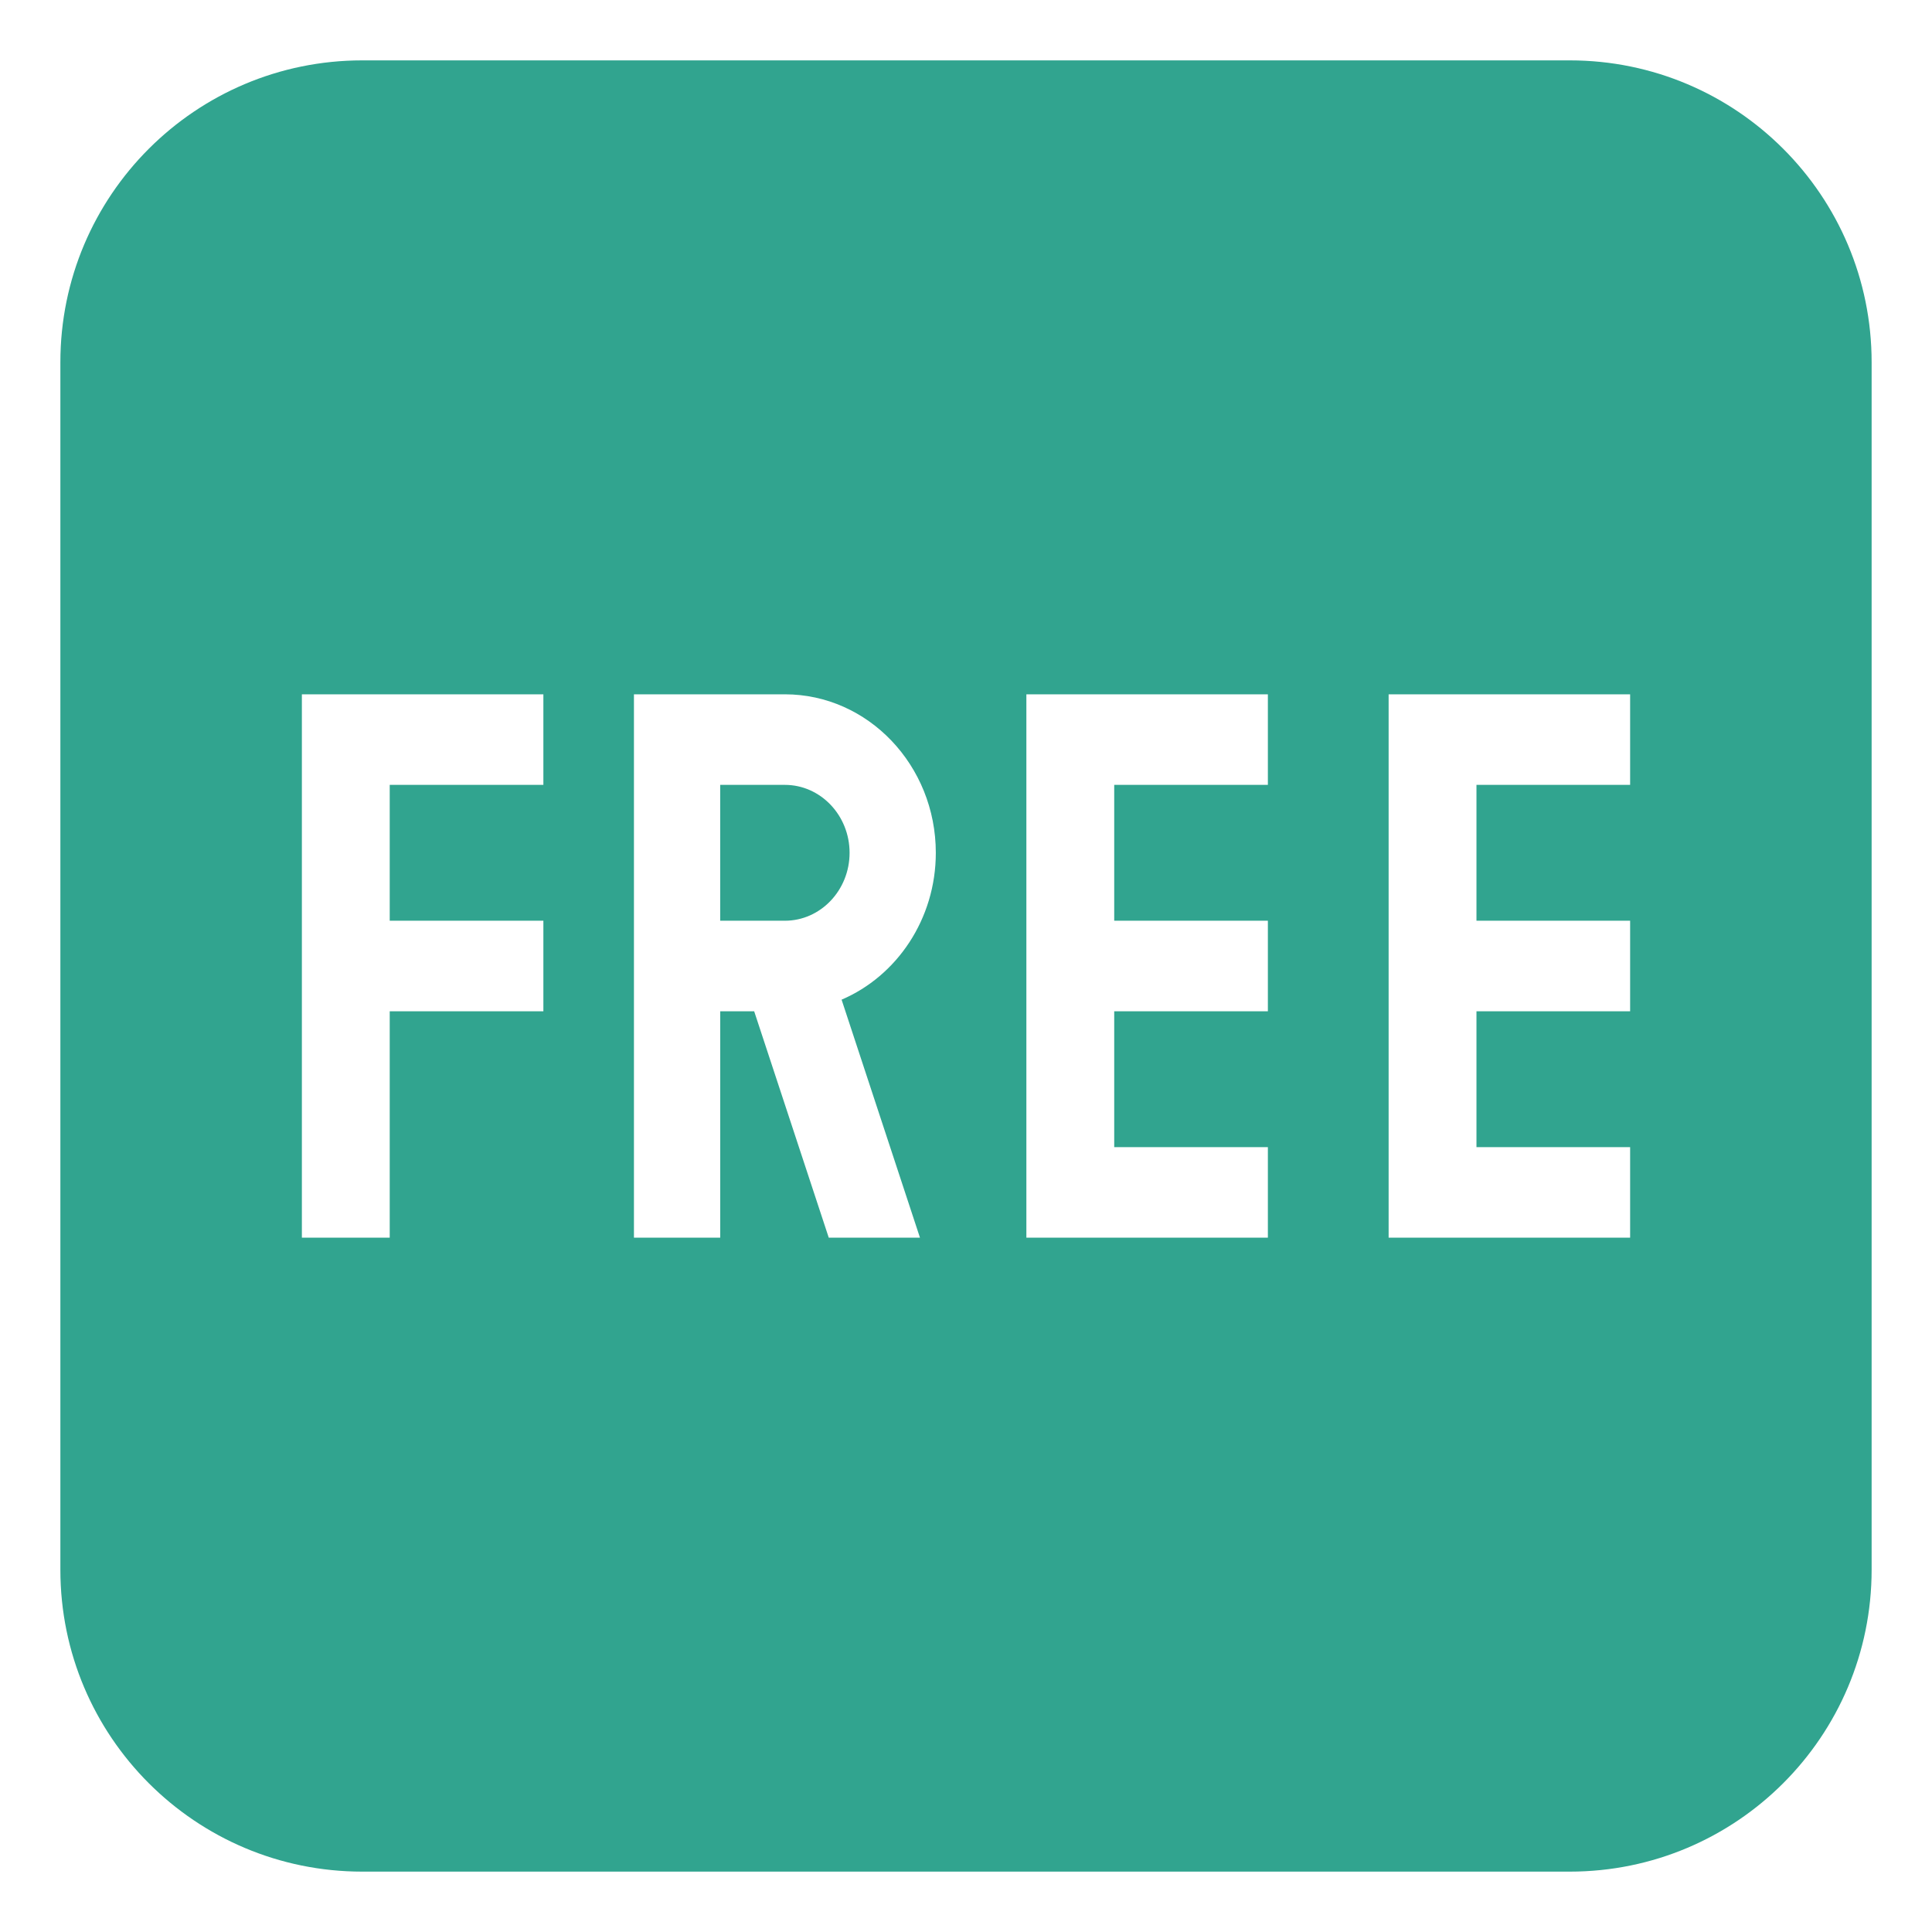 <svg width="120" height="120" viewBox="0 0 120 120" fill="none" xmlns="http://www.w3.org/2000/svg">
<path d="M97.5 3.75H22.5C12.144 3.75 3.75 12.144 3.75 22.5V97.5C3.75 107.856 12.144 116.25 22.5 116.25H97.5C107.856 116.25 116.25 107.856 116.25 97.5V22.5C116.25 12.144 107.856 3.75 97.5 3.75ZM33.75 48.75H24.206V57.188H33.75V62.812H24.206V76.875H18.75V43.125H33.75V48.75ZM57.141 76.875H51.476L46.843 62.812H44.734V76.875H39.375V43.125H48.75C53.921 43.125 58.125 47.541 58.125 52.969C58.125 57.088 55.701 60.626 52.273 62.091L57.141 76.875ZM78.75 48.75H69.206V57.188H78.75V62.812H69.206V71.25H78.75V76.875H63.75V43.125H78.75V48.75ZM101.25 48.75H91.706V57.188H101.25V62.812H91.706V71.25H101.25V76.875H86.25V43.125H101.25V48.75Z" fill="#31A48F"/>
<path d="M48.751 48.75H44.732V57.188H48.751C50.967 57.188 52.769 55.294 52.769 52.969C52.769 50.644 50.967 48.75 48.751 48.75Z" fill="#31A48F"/>
</svg>
